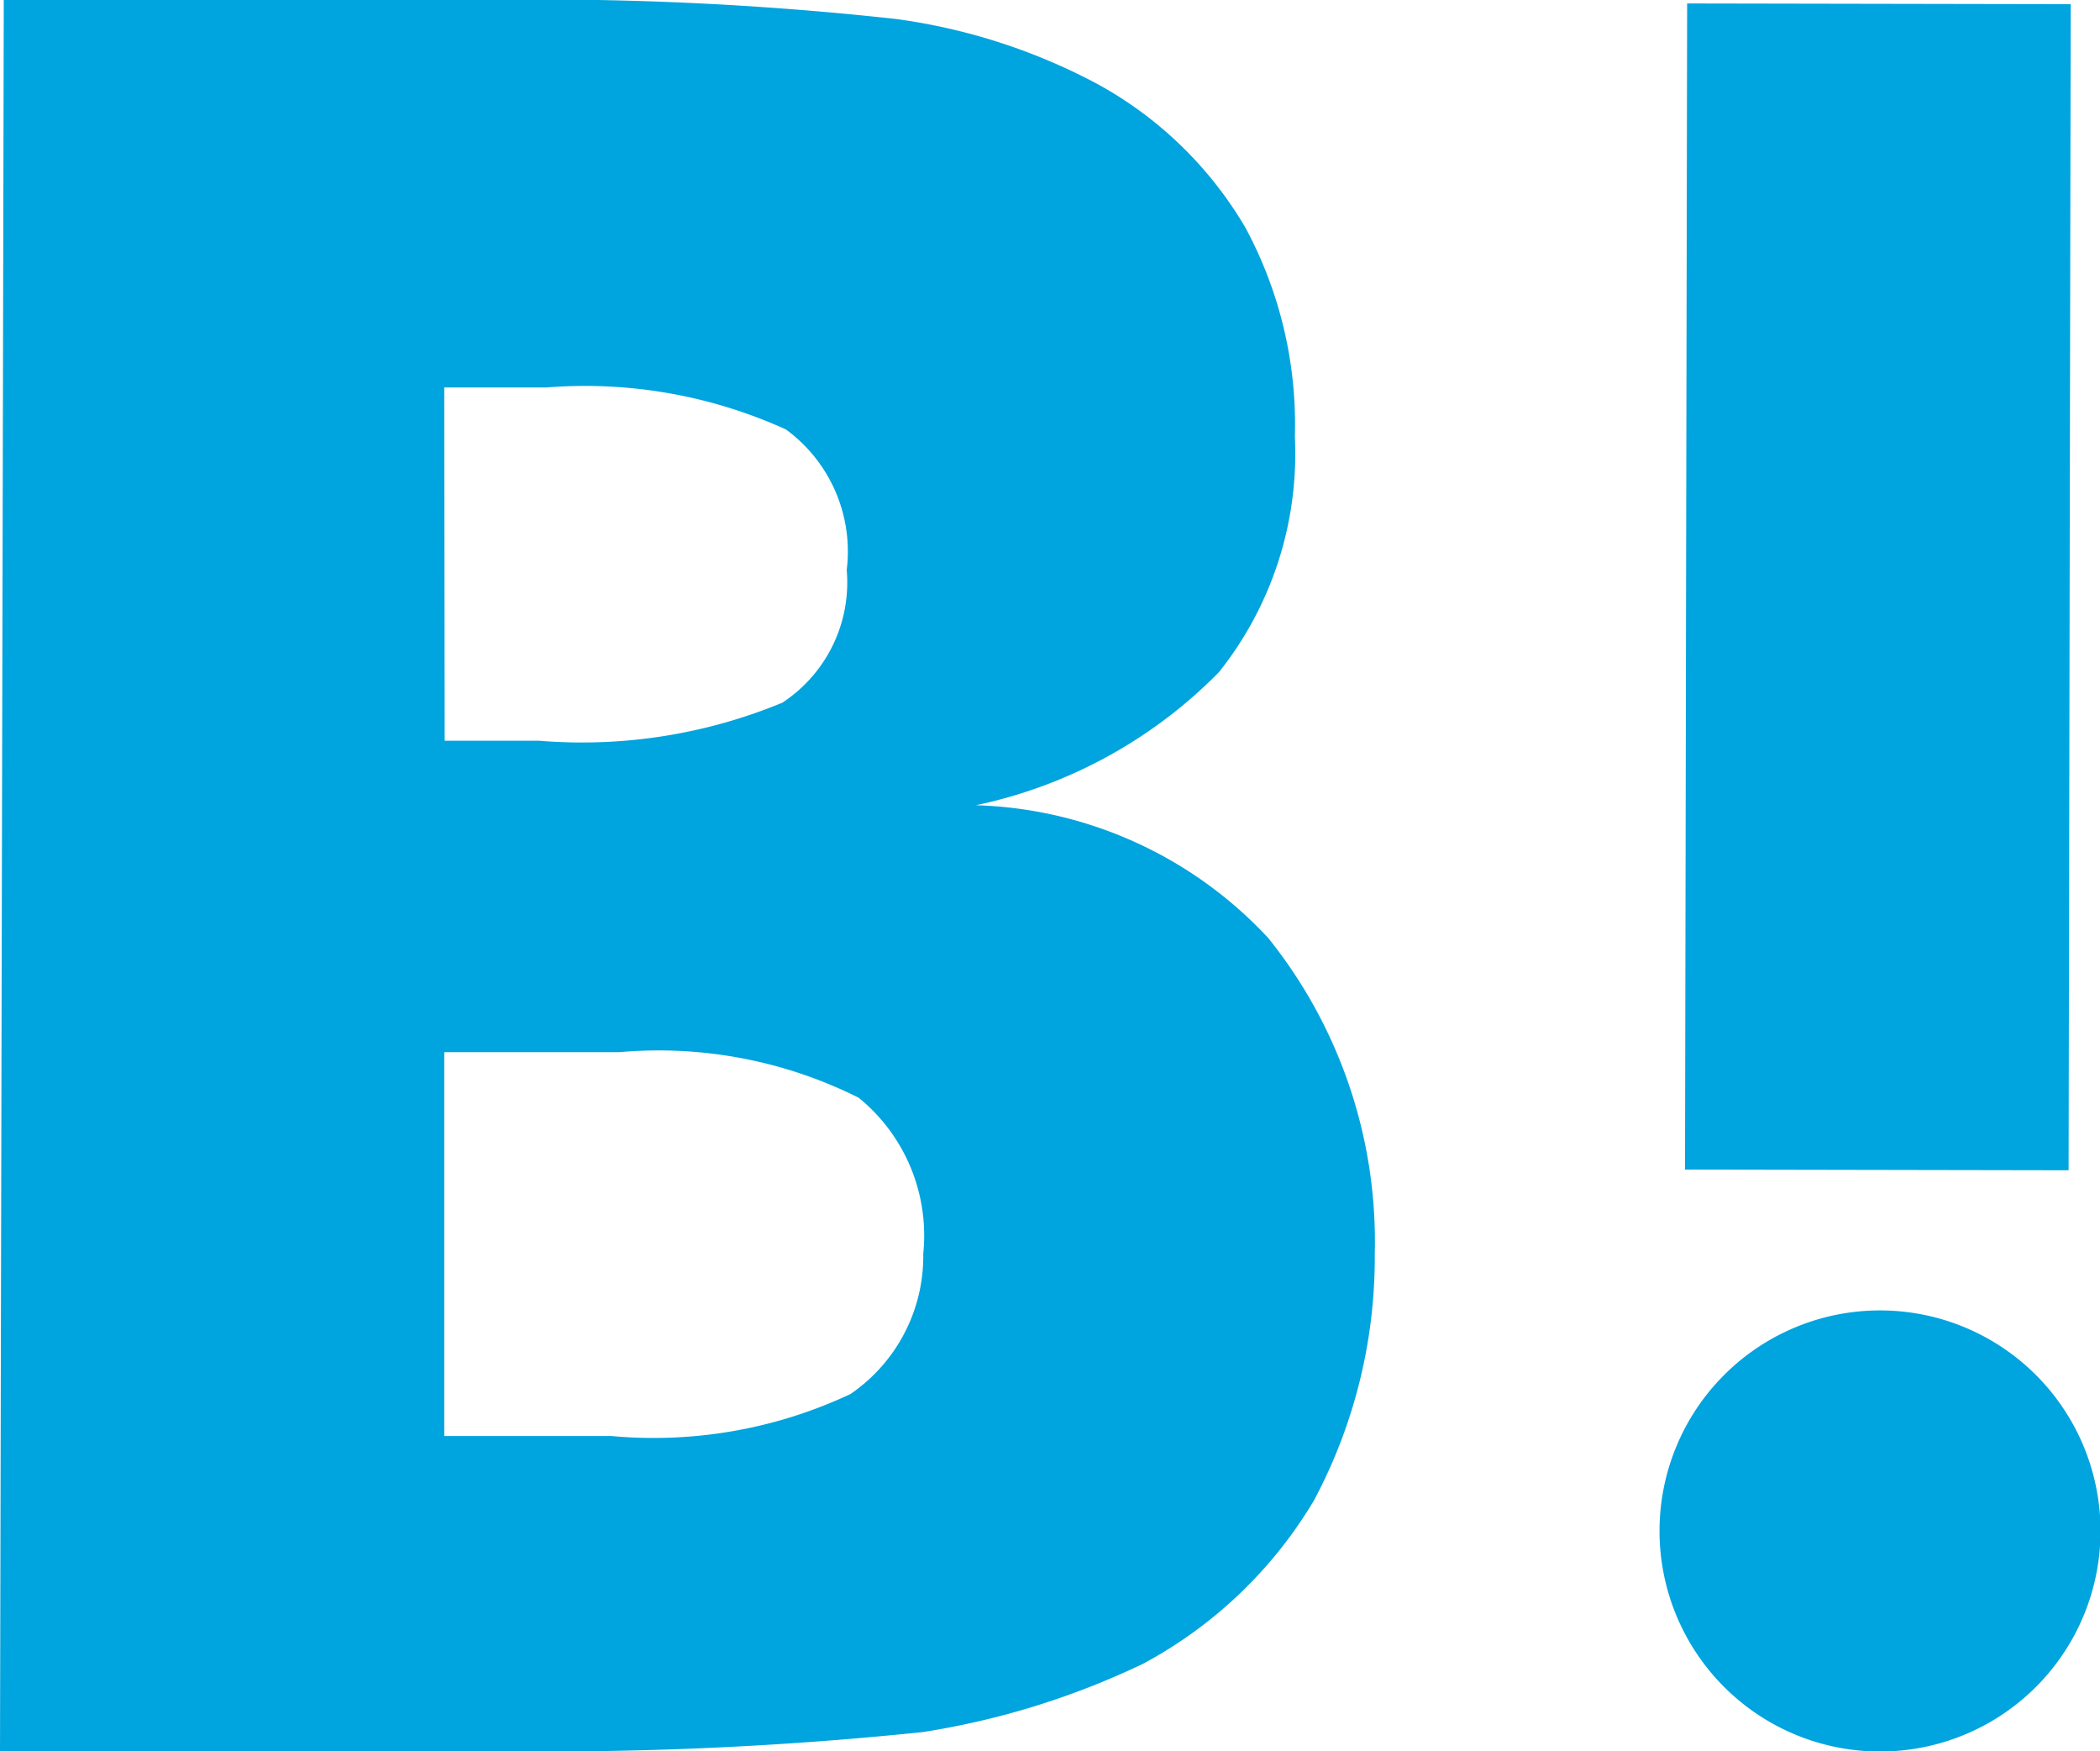 <svg xmlns="http://www.w3.org/2000/svg" viewBox="0 0 20 16.673"><path d="M12.08,8.933A3.96,3.96,0,0,0,9.295,7.667,4.569,4.569,0,0,0,11.609,6.4a3.339,3.339,0,0,0,.723-2.242,3.948,3.948,0,0,0-.47-1.989A3.683,3.683,0,0,0,10.452.8,5.691,5.691,0,0,0,8.535.181,31.066,31.066,0,0,0,4.593,0H.036L0,16.673H4.7a34.758,34.758,0,0,0,4.087-.181,7.548,7.548,0,0,0,2.1-.651,4.206,4.206,0,0,0,1.627-1.555,4.916,4.916,0,0,0,.579-2.351A4.615,4.615,0,0,0,12.08,8.933ZM4.231,3.689h.976a4.623,4.623,0,0,1,2.278.4,1.439,1.439,0,0,1,.579,1.338A1.369,1.369,0,0,1,7.45,6.691a4.993,4.993,0,0,1-2.315.362h-.9ZM8.1,13.273a4.407,4.407,0,0,1-2.278.4H4.231V10.018H5.9a4.253,4.253,0,0,1,2.278.434,1.69,1.69,0,0,1,.615,1.483A1.591,1.591,0,0,1,8.1,13.273Z" transform="translate(0 0)" fill="#00a4de"/><path d="M45.8,34.5a2.1,2.1,0,1,0,2.1,2.1A2.1,2.1,0,0,0,45.8,34.5Z" transform="translate(-27.895 -22.023)" fill="#00a4de"/><rect width="3.653" height="11.103" transform="translate(16.068 0.033) rotate(0.104)" fill="#00a4de"/></svg>